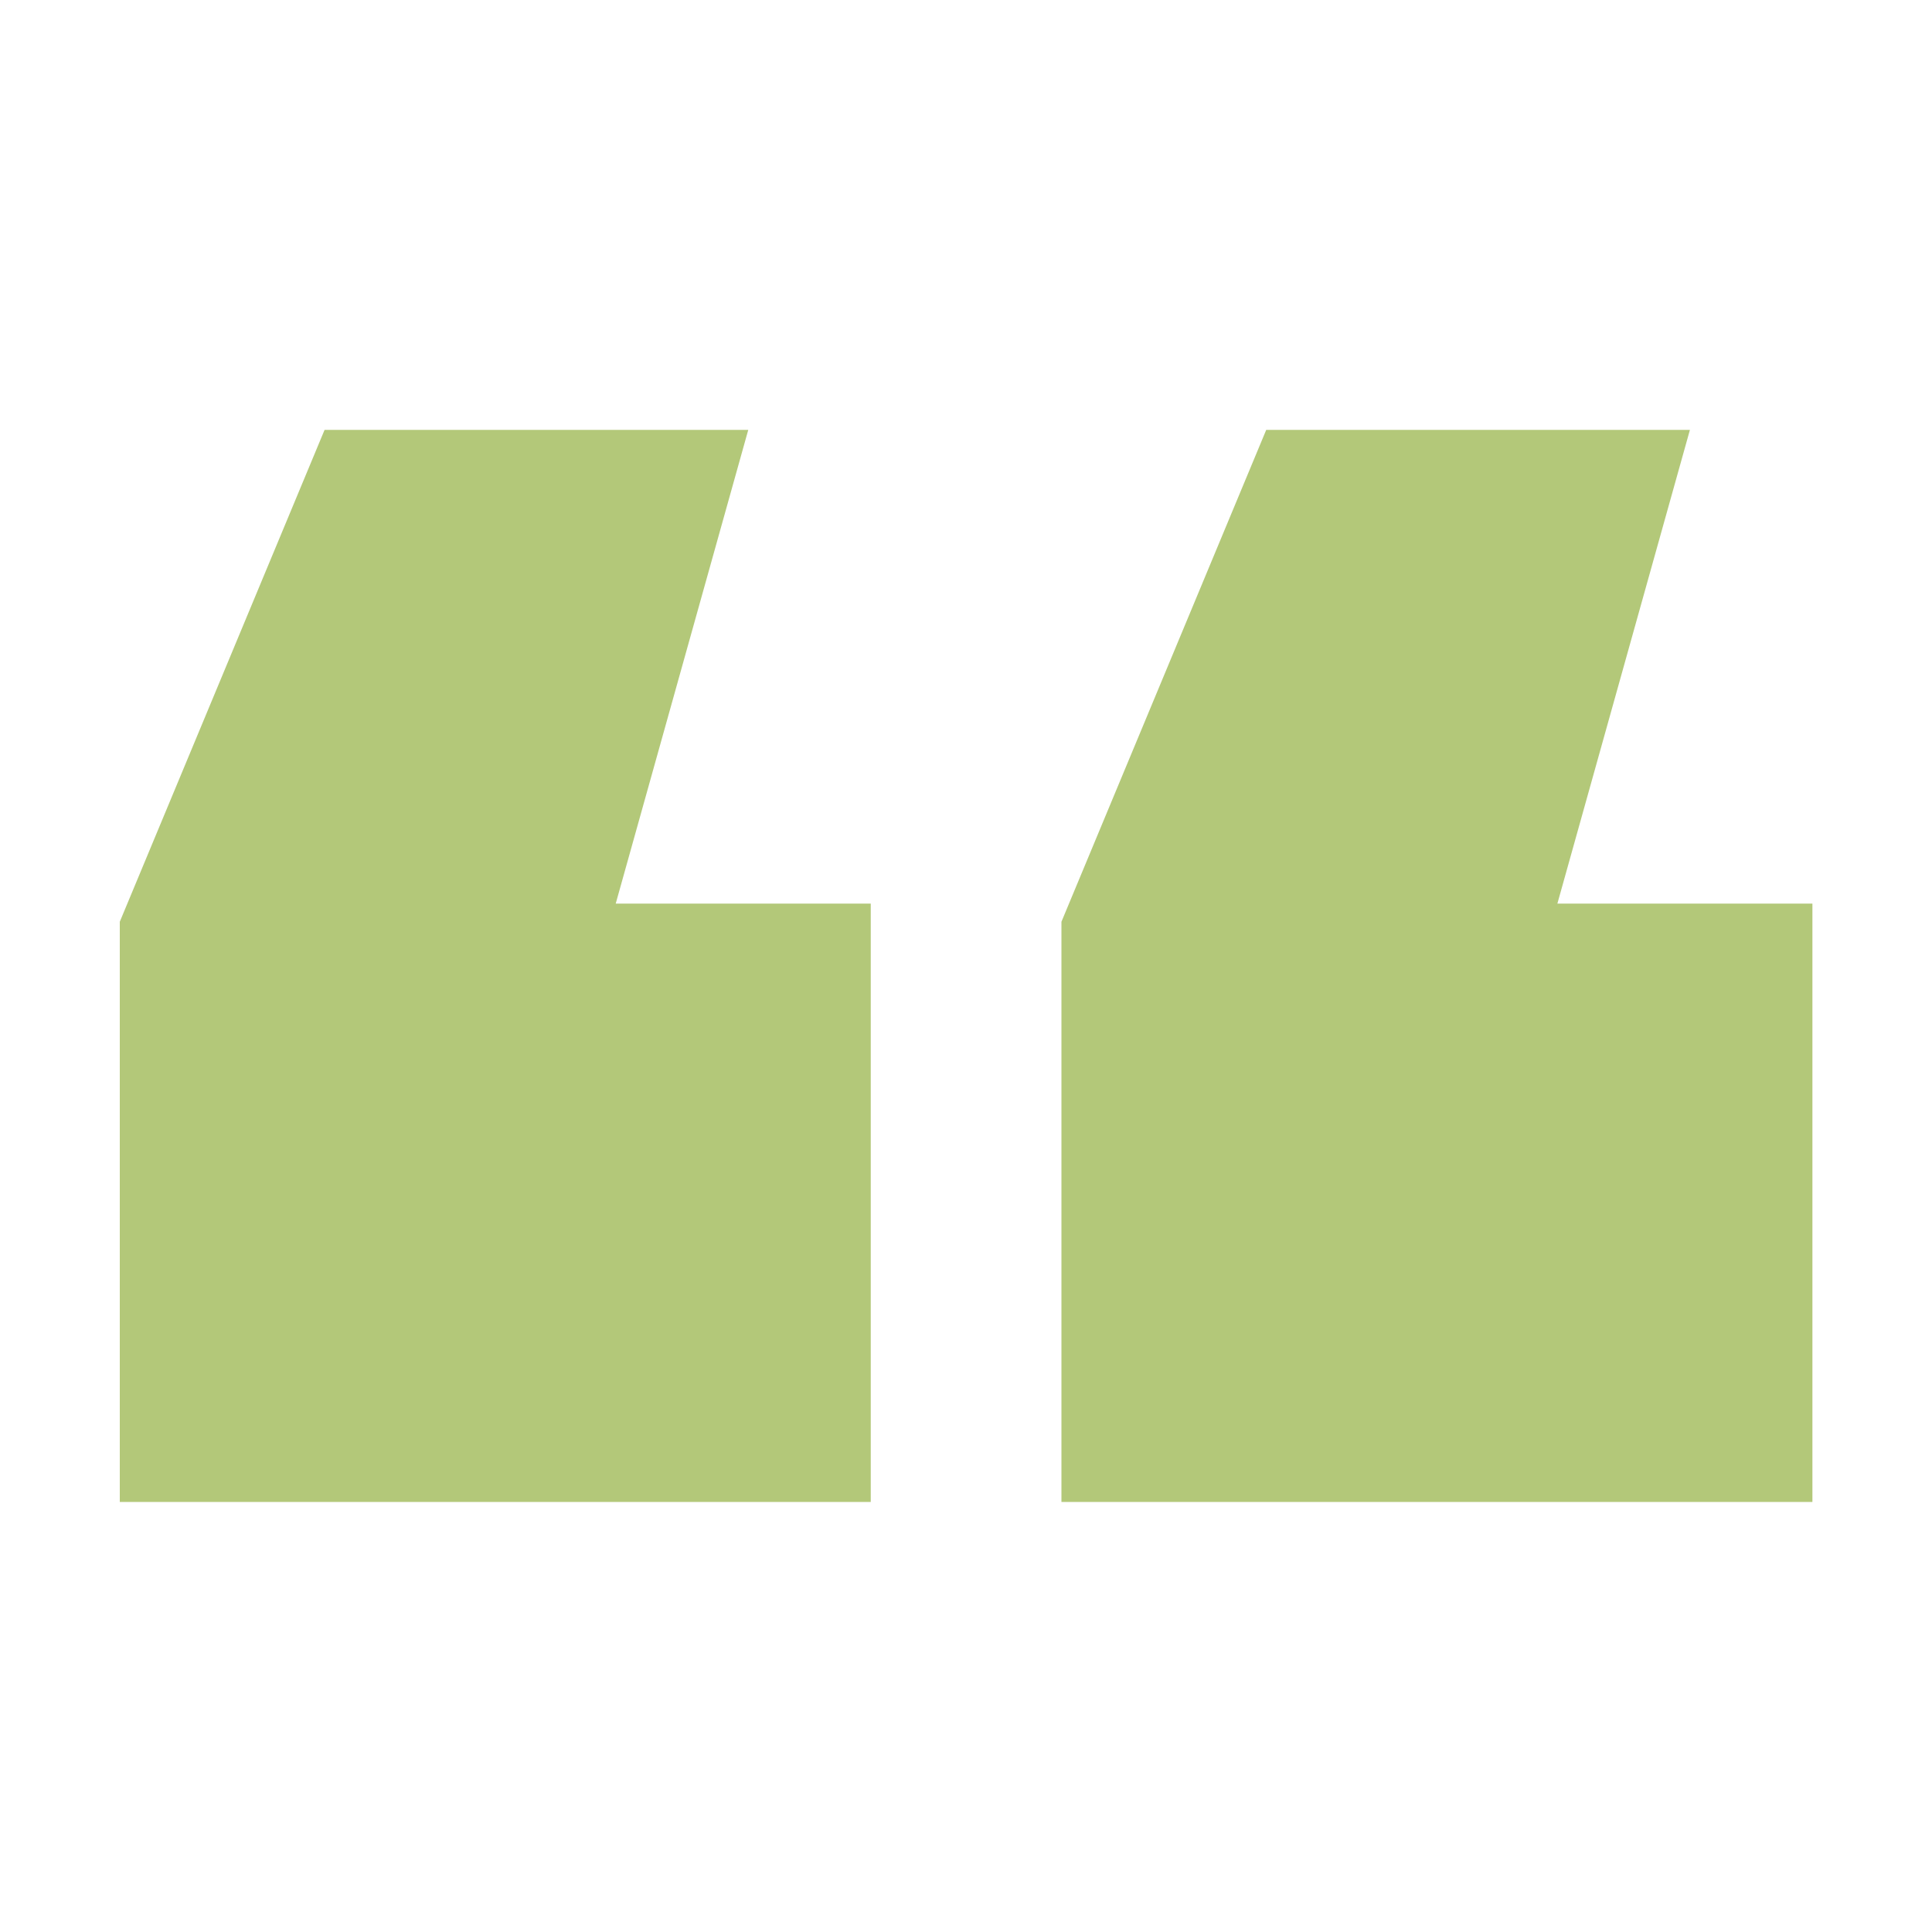 <?xml version="1.0" encoding="UTF-8"?>
<svg id="Layer_1" xmlns="http://www.w3.org/2000/svg" version="1.1" viewBox="0 0 1000 1000">
  <!-- Generator: Adobe Illustrator 29.5.1, SVG Export Plug-In . SVG Version: 2.1.0 Build 141)  -->
  <defs>
    <style>
      .st0 {
        fill: #b3c879;
      }
    </style>
  </defs>
  <path class="st0" d="M62,777.4v-300.3l106-254.6h219.3l-68.6,245.2h132v309.7H62ZM549.4,777.4v-300.3l106-254.6h219.3l-68.6,245.2h132v309.7h-388.6Z"/>
</svg>